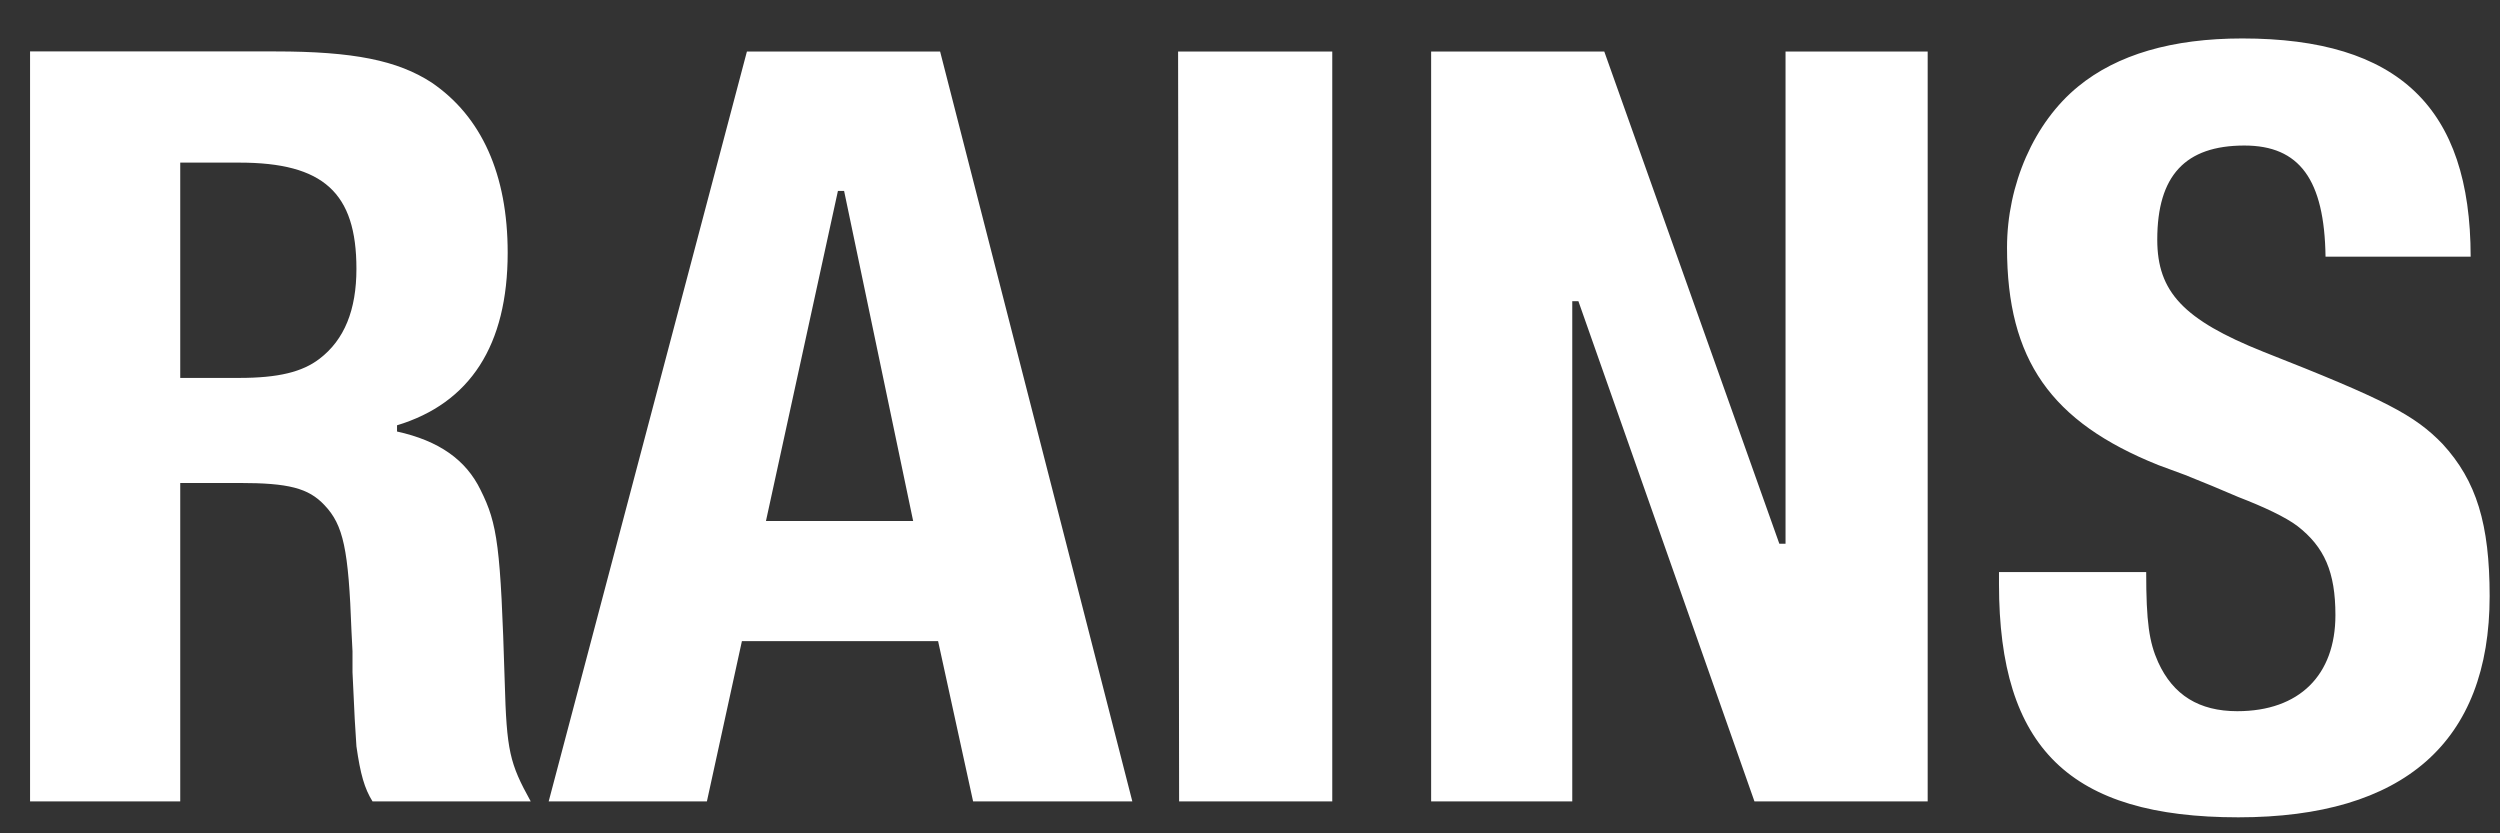 <svg width="42" height="14" viewBox="0 0 42 14" fill="none" xmlns="http://www.w3.org/2000/svg">
<rect x="0" y="0" width="42" height="14" fill="#333333" stroke="none"/>
<g clip-path="url(#clip0_2255_2307)">
<path d="M8.074 8.232C7.83 7.728 7.378 7.405 6.668 7.249H6.67V7.146H6.667C7.898 6.774 8.529 5.802 8.529 4.245C8.529 2.932 8.092 1.958 7.25 1.386C6.679 1.015 5.938 0.864 4.627 0.864H0.505V13.463H3.028V8.114H4.021C4.845 8.114 5.181 8.199 5.45 8.485C5.77 8.821 5.855 9.226 5.905 10.605L5.922 10.941V11.294L5.938 11.63C5.95 11.933 5.967 12.236 5.988 12.538C6.055 13.009 6.123 13.245 6.258 13.463H8.916C8.563 12.824 8.511 12.621 8.479 11.445C8.41 9.174 8.36 8.805 8.074 8.232ZM5.366 6.029C5.08 6.248 4.677 6.349 4.021 6.349H3.028V2.732H4.021C5.434 2.732 5.988 3.238 5.988 4.516C5.988 5.205 5.787 5.709 5.366 6.029ZM12.548 0.866L9.218 13.463H11.876L12.464 10.771H15.76L16.348 13.463H19.023L15.794 0.866H12.548ZM12.868 8.753L14.077 3.208H14.181L15.341 8.753H12.868ZM19.809 13.463H22.382V0.866H19.792L19.809 13.463ZM29.997 9.135H29.893L26.952 0.866H24.043V13.464H26.414V5.06H26.517L29.475 13.464H32.385V0.866H29.997V9.135ZM41.035 7.458C40.564 6.971 40.076 6.717 38.025 5.91C36.679 5.372 36.242 4.901 36.242 4.026C36.242 2.949 36.714 2.445 37.706 2.445C38.632 2.445 39.051 3.017 39.069 4.312H41.507C41.505 1.806 40.294 0.646 37.67 0.646C36.493 0.646 35.568 0.916 34.912 1.454C34.171 2.06 33.718 3.103 33.718 4.162C33.718 6.046 34.457 7.089 36.257 7.812L36.712 7.98L37.167 8.165L37.604 8.35C38.041 8.519 38.395 8.686 38.596 8.837C39.051 9.19 39.235 9.611 39.235 10.334C39.235 11.342 38.629 11.948 37.586 11.948C36.947 11.948 36.509 11.679 36.257 11.125C36.106 10.789 36.056 10.452 36.056 9.611H33.583V9.812C33.583 12.571 34.777 13.731 37.604 13.731C40.379 13.731 41.826 12.47 41.826 10.014C41.825 8.805 41.607 8.08 41.035 7.458Z" fill="white"/>
</g>
<defs>
<clipPath id="clip0_2255_2307">
<rect width="41.319" height="13.086" fill="white" transform="translate(0.505 0.646)"/>
</clipPath>
</defs>
</svg>
